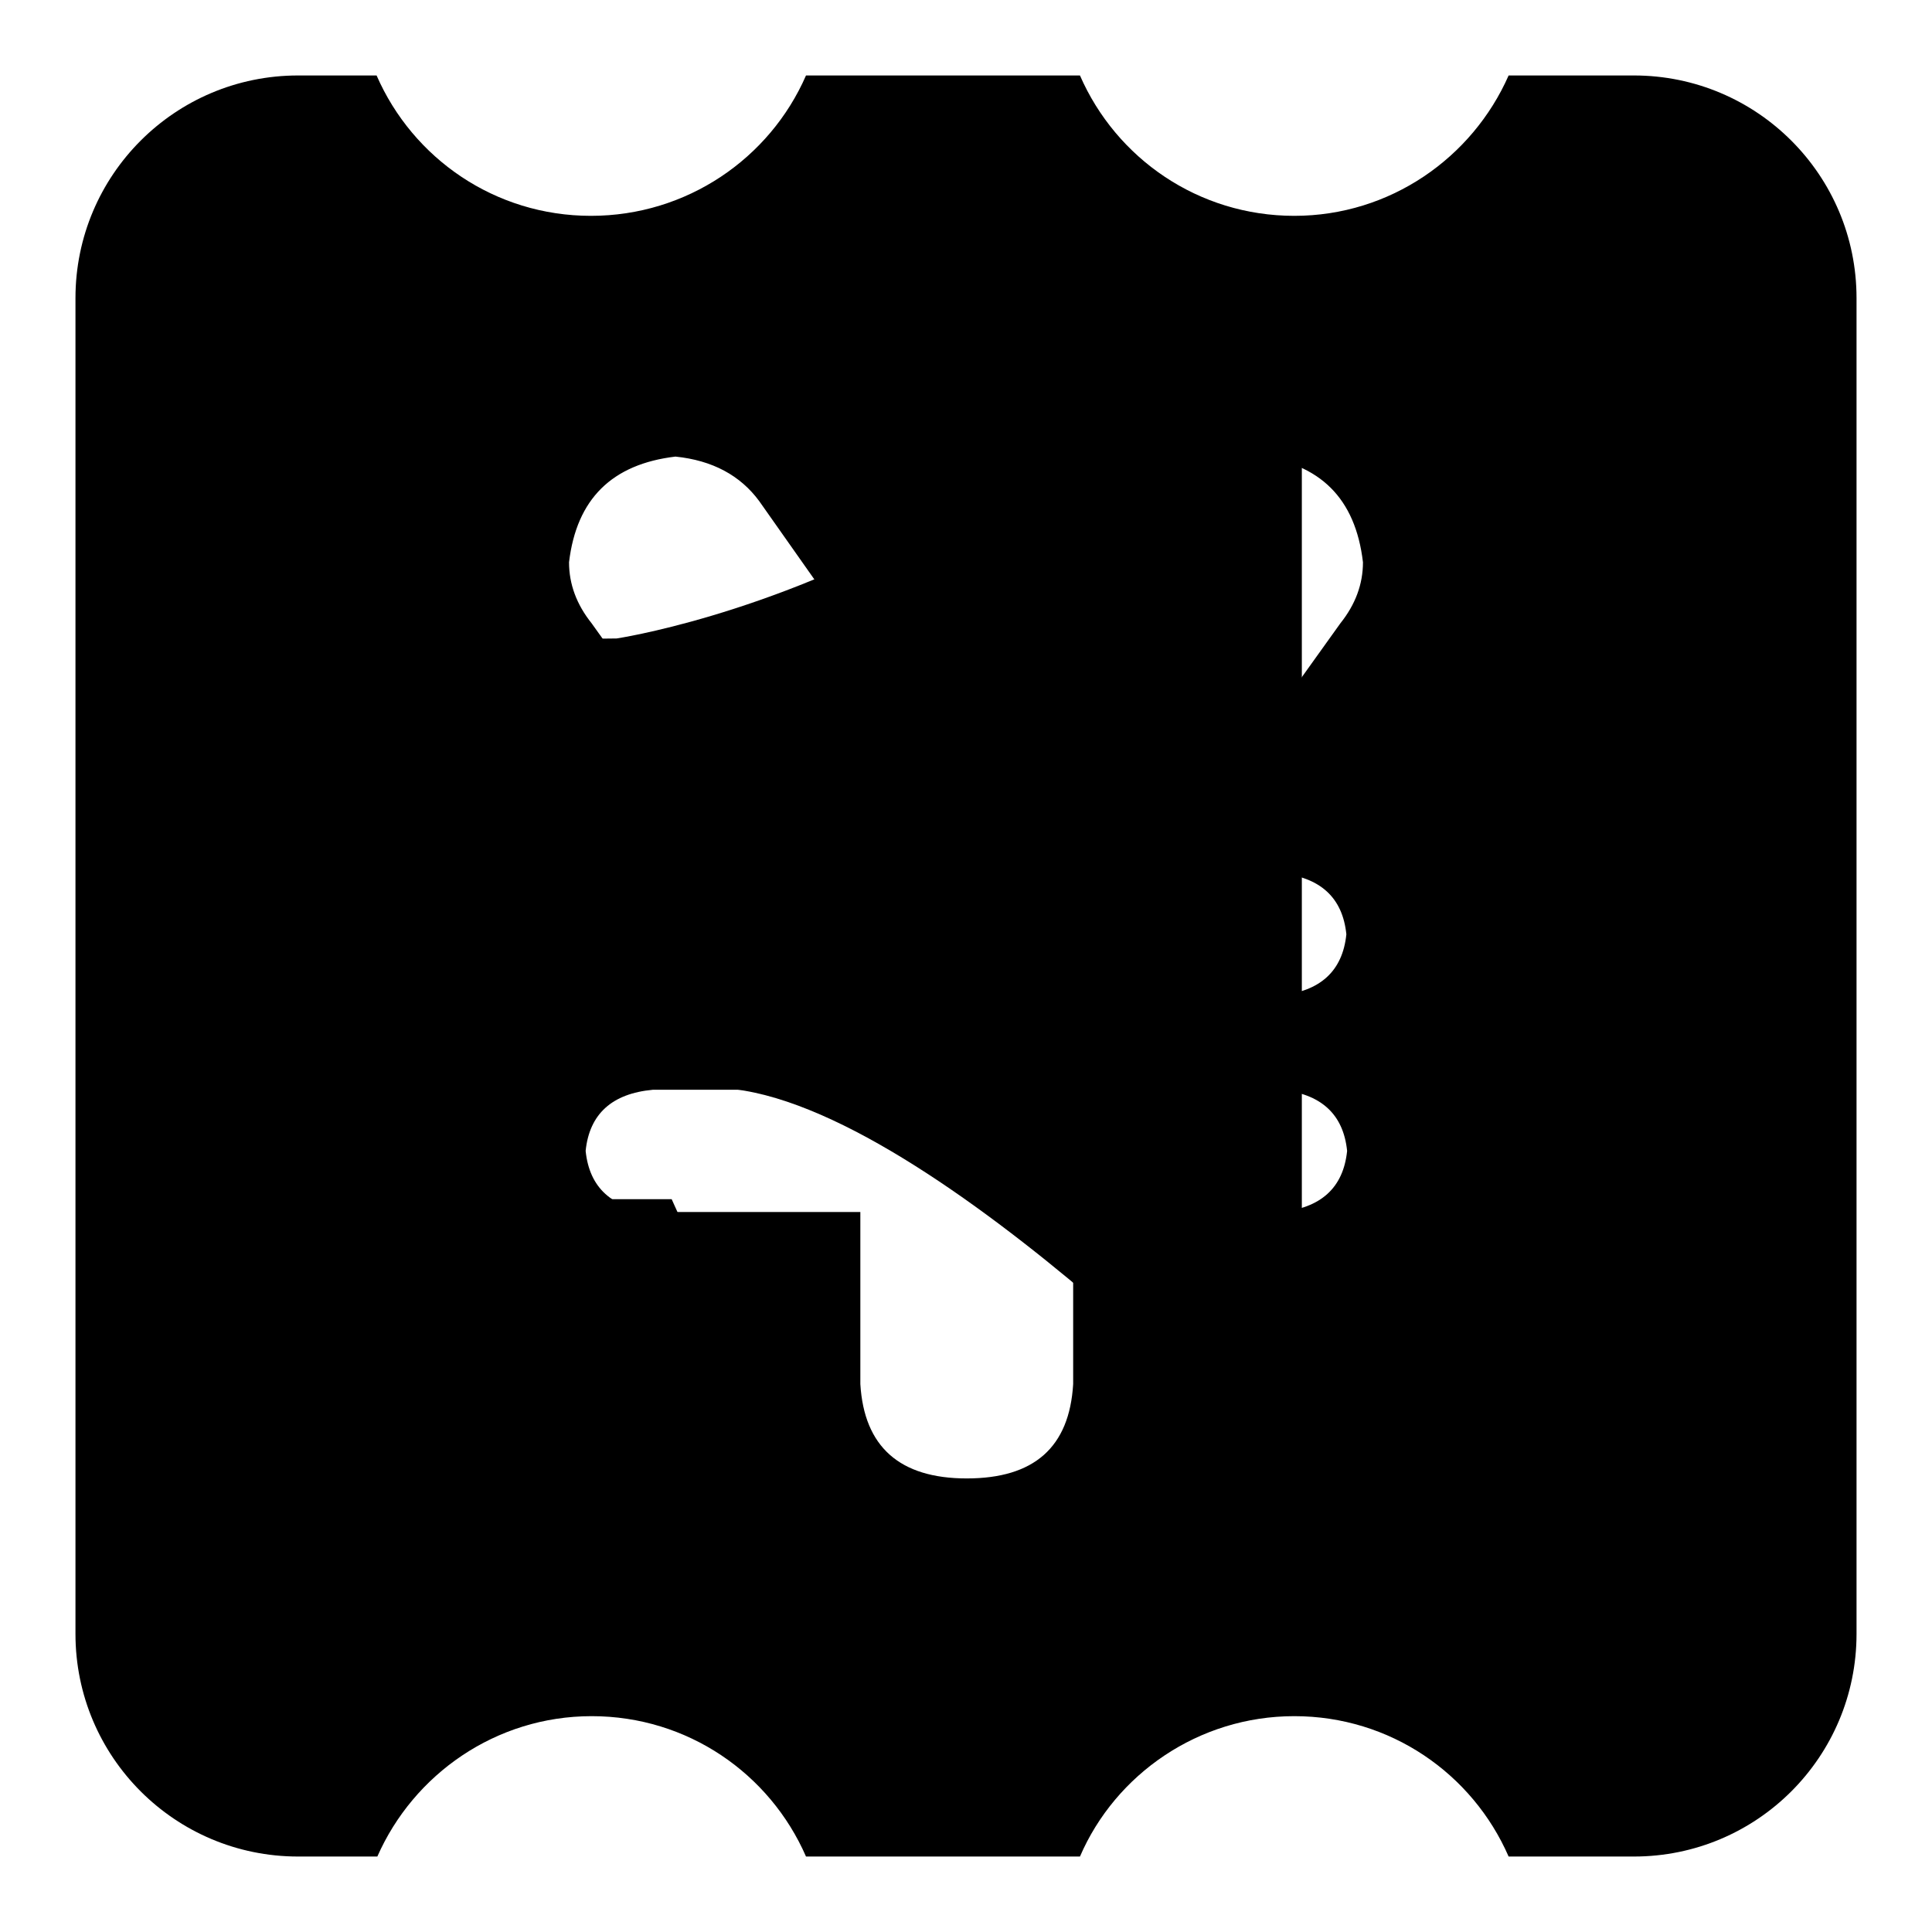 <?xml version="1.0" encoding="utf-8"?>
<!-- Svg Vector Icons : http://www.onlinewebfonts.com/icon -->
<!DOCTYPE svg PUBLIC "-//W3C//DTD SVG 1.1//EN" "http://www.w3.org/Graphics/SVG/1.1/DTD/svg11.dtd">
<svg version="1.1" xmlns="http://www.w3.org/2000/svg" xmlns:xlink="http://www.w3.org/1999/xlink" x="0px" y="0px" viewBox="0 0 256 256" enable-background="new 0 0 256 256" xml:space="preserve">
<g><g><path fill="#000000" d="M218.1,161c-0.7,0-1.3-0.2-2-0.3c11.4-7.6,20.9-23.1,20.9-41.2c0-19.8-11-36.6-24.1-43.1c1.7-0.4,3.4-0.7,5.3-0.7c17.7,0,27.1,19.1,27.1,42.6S235.8,161,218.1,161z"/><path fill="#000000" d="M81.7,84.6c0,0,19.7-2.9,42-15.5c31.5-17.8,48.8-29.6,48.8-29.6v158.9c0,0-48.8-52.3-76.5-54.2s-56.6-1-56.6-1s-28.5,1.1-28.5-23.7c0-24.8,14.1-34.4,27.8-34.4C52.5,84.9,81.7,84.6,81.7,84.6z"/><path fill="#000000" d="M192.6,149.1c-0.5,0-0.9-0.1-1.4-0.2c7.9-5.2,13.3-15.8,13.3-28.3c0-13.6-6.5-25.1-15.5-29.6c1.2-0.3,2.4-0.5,3.6-0.5c12.2,0,22,13.1,22,29.3C214.6,136,204.8,149.1,192.6,149.1z"/><path fill="#000000" d="M48,158.9H89c0,0,20.1,44.2,21.3,49.3s-16.9,9.6-24.8,8.3C67.5,213.6,48,158.9,48,158.9z"/><path fill="#000000" d="M216.5,246h-16.6c-4.8-11-15.7-18.6-28.4-18.6c-12.7,0-23.7,7.7-28.4,18.6h-36.3c-4.8-11-15.7-18.6-28.4-18.6c-12.7,0-23.6,7.7-28.4,18.6H39.5C23.2,246,10,232.8,10,216.5v-177C10,23.2,23.2,10,39.5,10h10.4c4.8,11,15.7,18.6,28.4,18.6C91,28.6,102,21,106.8,10h36.3c4.8,11,15.7,18.6,28.4,18.6c12.7,0,23.6-7.7,28.4-18.6h16.6c16.3,0,29.5,13.2,29.5,29.5v177C246,232.8,232.8,246,216.5,246L216.5,246z M166.5,60.4c-4.9,0.5-8.6,2.5-11.1,5.9l-27.4,39l-27.4-38.9c-2.5-3.4-6.2-5.4-11.1-5.9c-8.4,1-13.1,5.6-14.1,14c0,2.9,1,5.6,3,8.1l23.7,33.1H86.5c-5.4,0.5-8.4,3.2-8.9,8.1c0.5,4.9,3.5,7.6,8.9,8.1h27.5v12.5H86.5c-5.4,0.5-8.4,3.2-8.9,8.1c0.5,4.9,3.5,7.6,8.9,8.1h27.5v22.8c0.5,8.3,5.2,12.5,14.1,12.5s13.6-4.1,14.1-12.5v-22.8h27.4c5.4-0.5,8.4-3.2,8.9-8.1c-0.5-4.9-3.5-7.6-8.9-8.1h-27.5v-12.5h27.4c5.4-0.5,8.4-3.2,8.9-8.1c-0.5-4.9-3.5-7.6-8.9-8.1h-15.6l23.7-33.1c2-2.5,3-5.2,3-8.1C179.6,66,174.9,61.4,166.5,60.4L166.5,60.4z"/></g></g>
</svg>